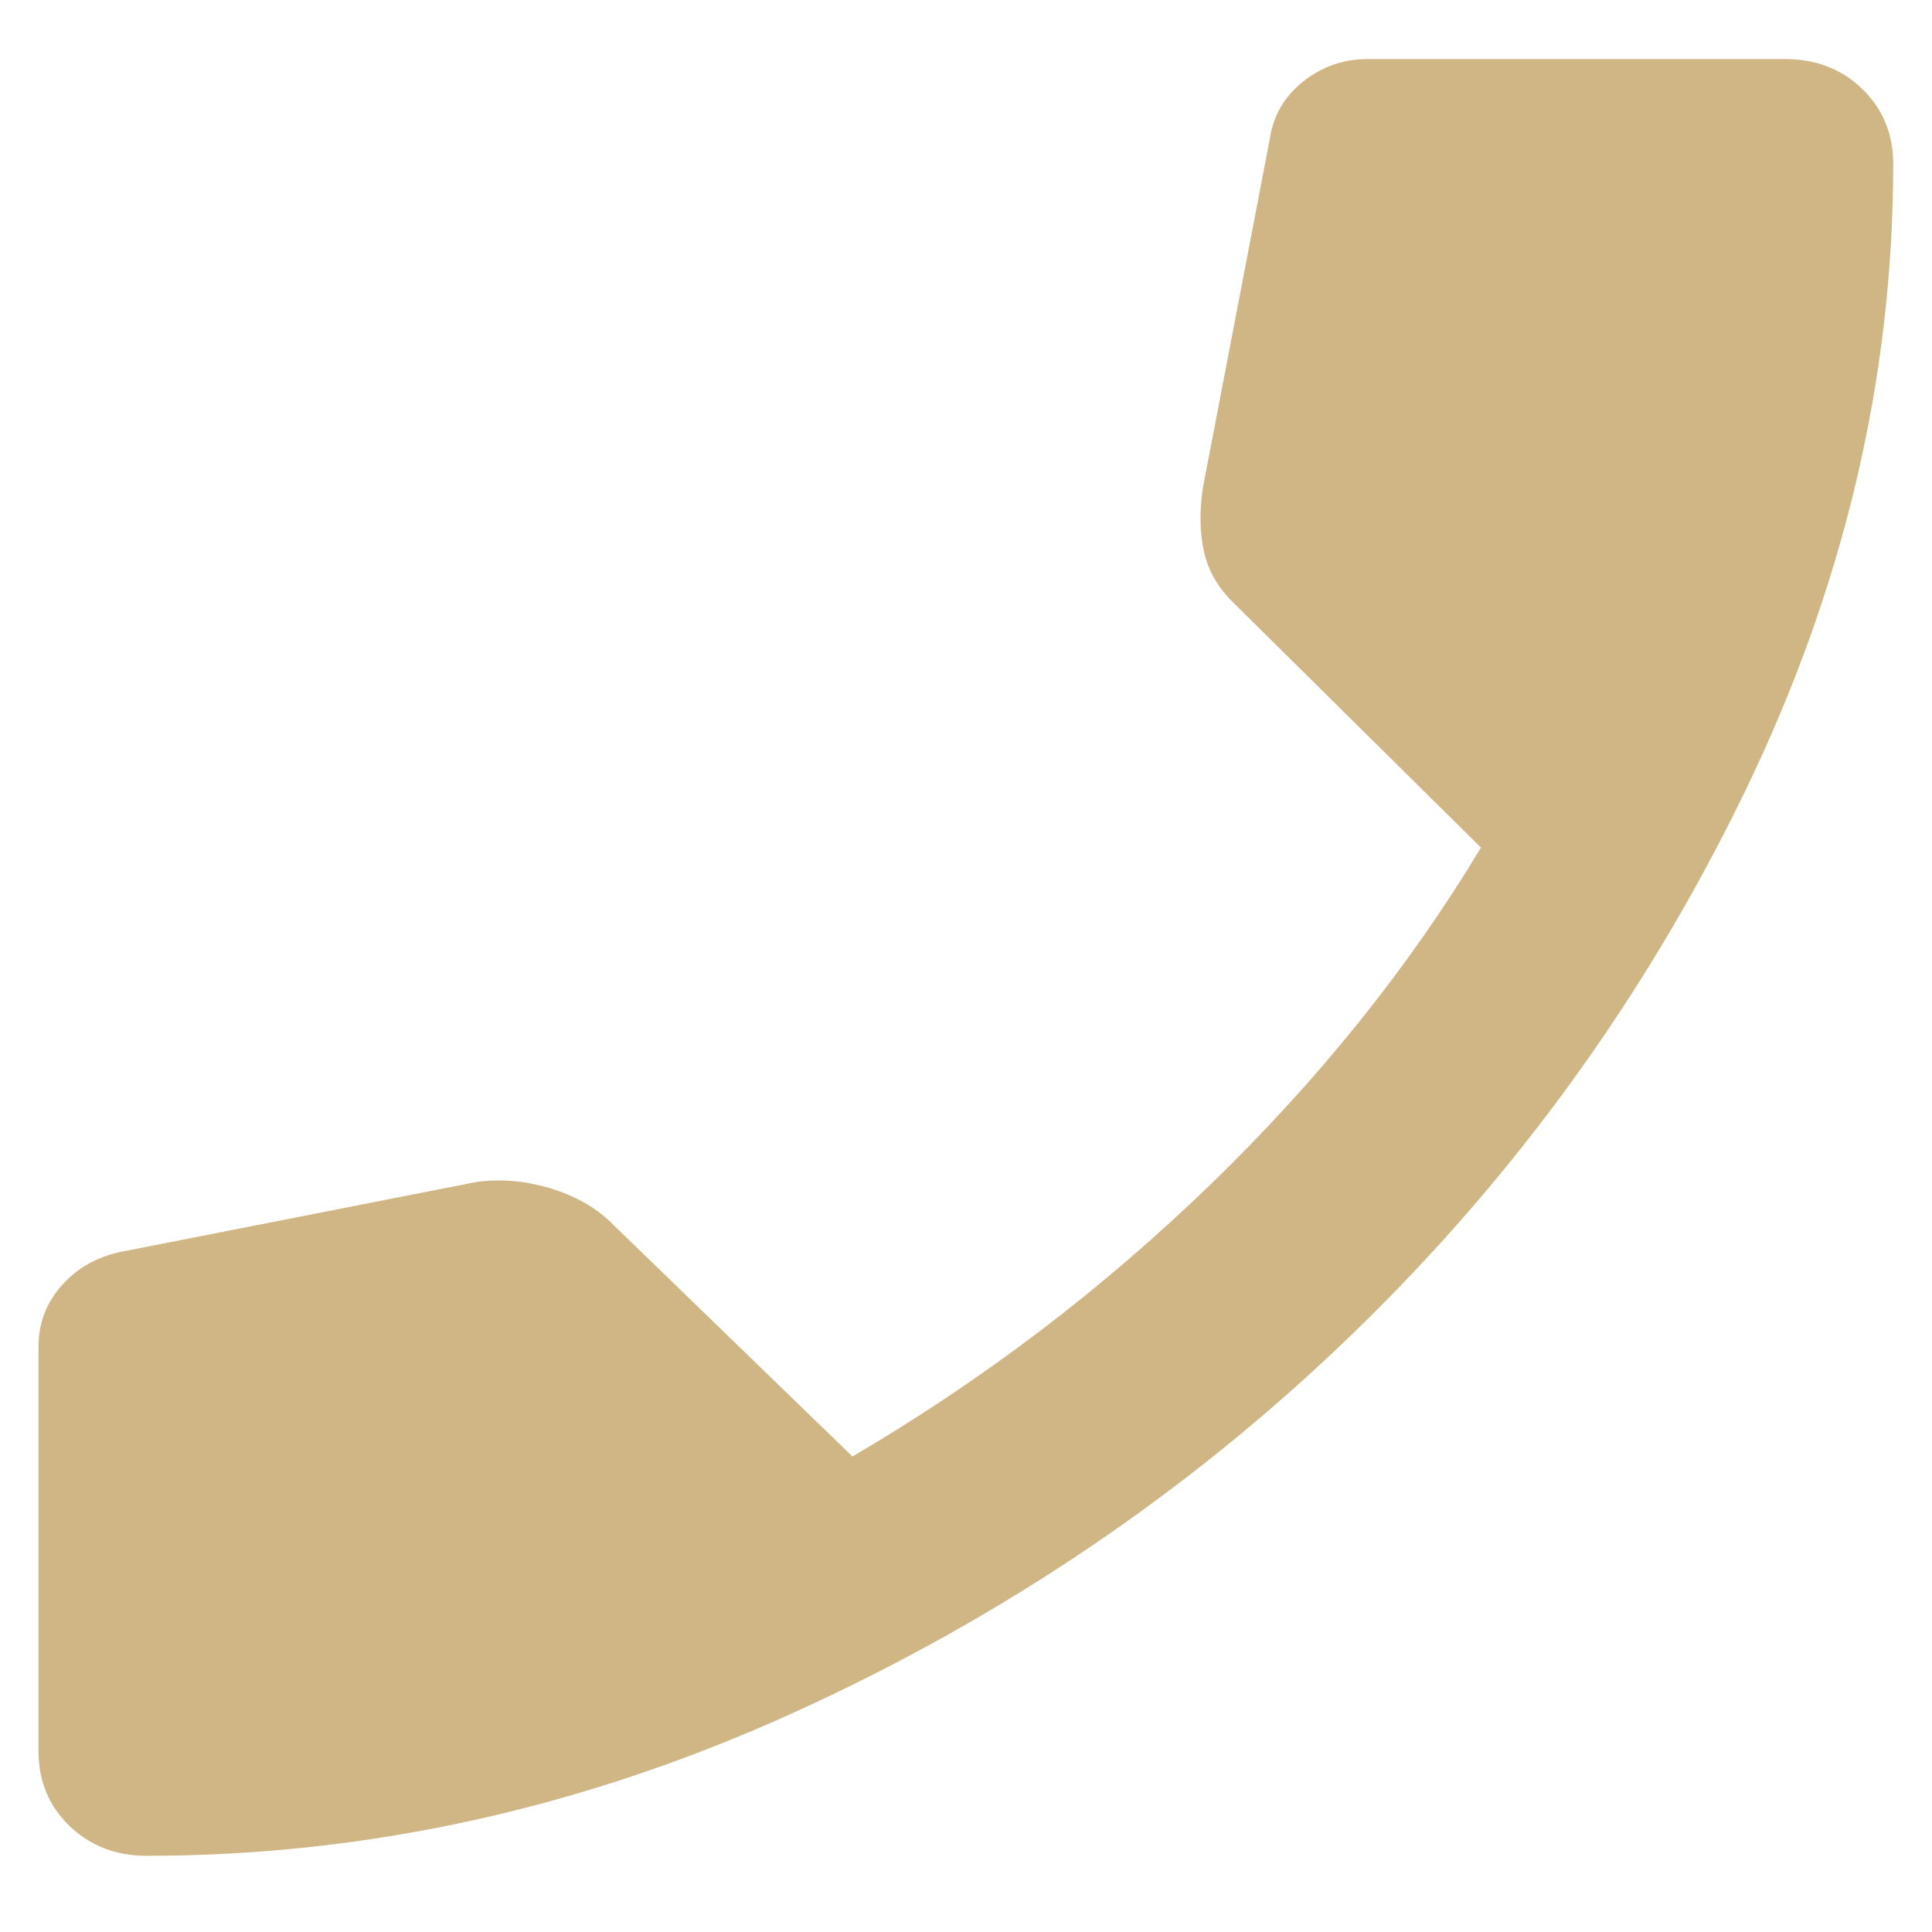<svg width="25" height="25" viewBox="0 0 25 25" fill="none" xmlns="http://www.w3.org/2000/svg">
<path d="M1.898 24.014C1.498 24.014 1.164 23.884 0.898 23.626C0.631 23.368 0.498 23.045 0.498 22.657V17.426C0.498 17.125 0.598 16.861 0.798 16.634C0.998 16.409 1.253 16.264 1.564 16.199L6.164 15.295C6.475 15.252 6.792 15.279 7.115 15.375C7.437 15.472 7.698 15.618 7.898 15.812L11.031 18.847C12.72 17.857 14.264 16.683 15.664 15.327C17.064 13.971 18.231 12.518 19.164 10.968L15.964 7.803C15.764 7.609 15.636 7.389 15.58 7.141C15.525 6.893 15.52 6.619 15.564 6.318L16.431 1.797C16.475 1.496 16.62 1.248 16.864 1.054C17.109 0.861 17.386 0.764 17.698 0.764H23.098C23.498 0.764 23.831 0.893 24.098 1.151C24.364 1.41 24.498 1.732 24.498 2.12C24.498 4.897 23.858 7.604 22.58 10.241C21.303 12.878 19.614 15.214 17.514 17.248C15.414 19.283 13.003 20.919 10.282 22.156C7.559 23.395 4.764 24.014 1.898 24.014Z" fill="#D1B685"/>
</svg>
